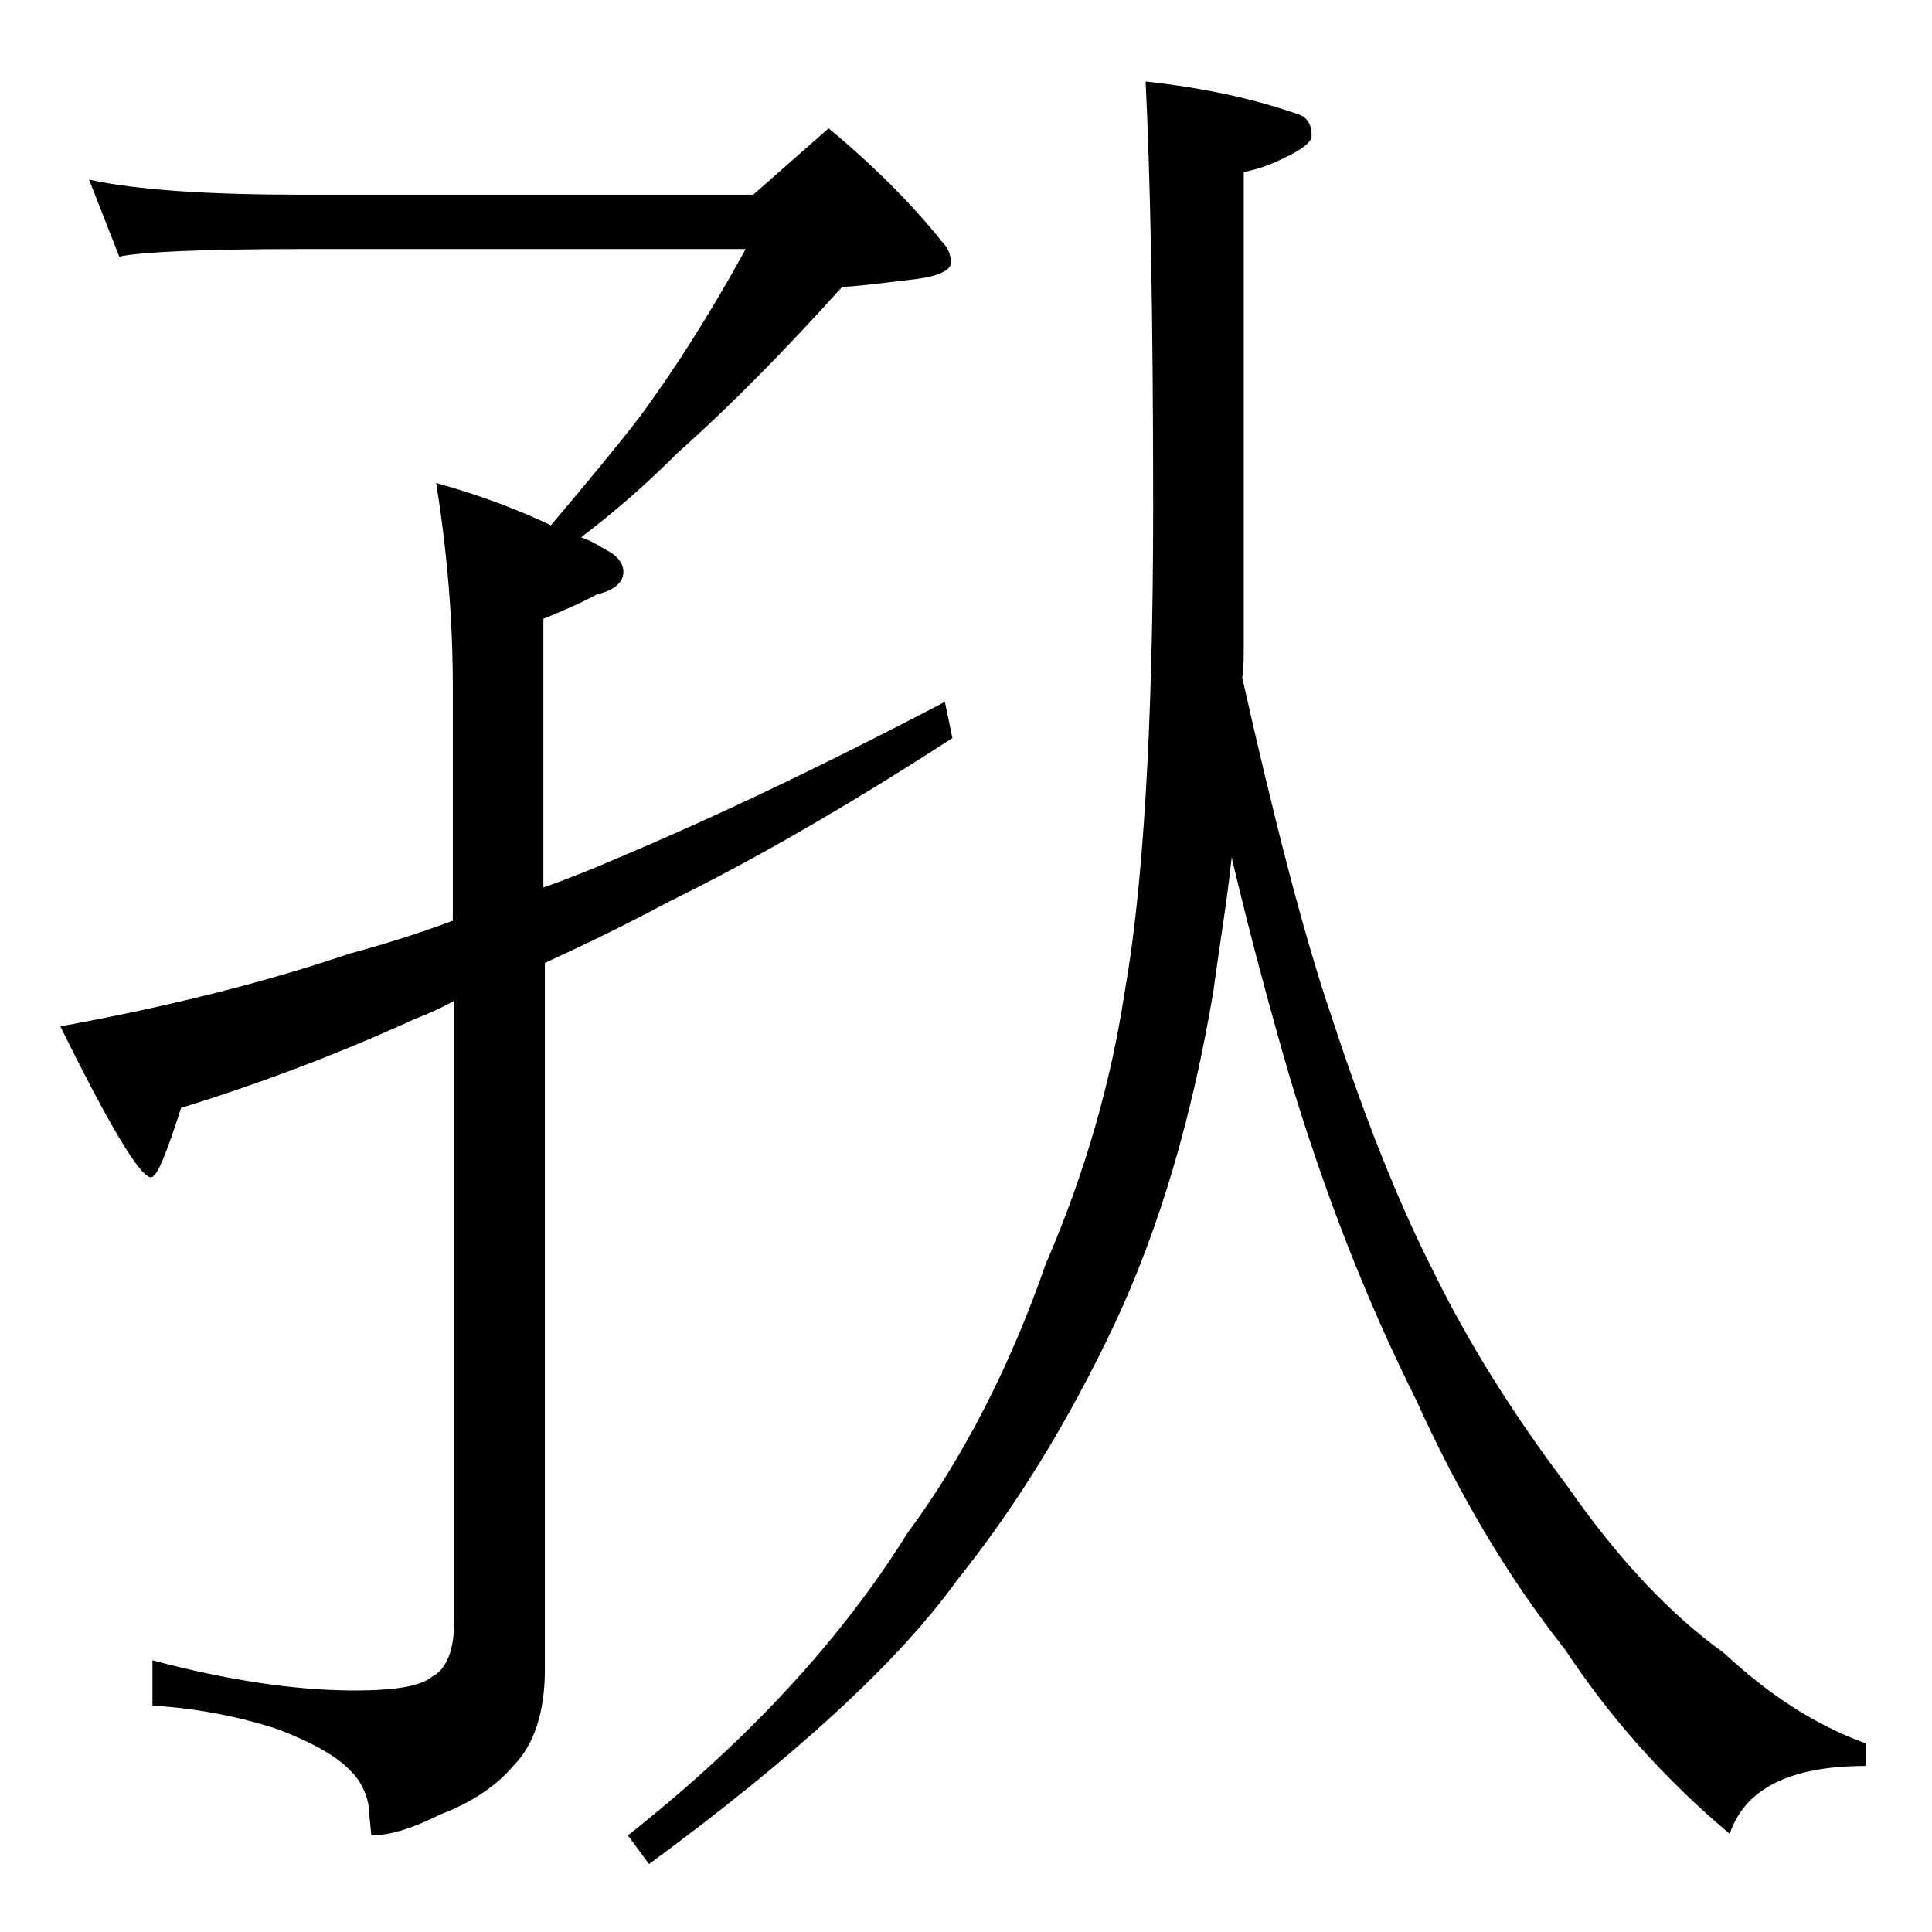 <?xml version="1.0" encoding="utf-8"?>
<!-- Generator: Adobe Illustrator 18.0.0, SVG Export Plug-In . SVG Version: 6.00 Build 0)  -->
<!DOCTYPE svg PUBLIC "-//W3C//DTD SVG 1.1//EN" "http://www.w3.org/Graphics/SVG/1.1/DTD/svg11.dtd">
<svg version="1.1" id="Layer_1" xmlns="http://www.w3.org/2000/svg" xmlns:xlink="http://www.w3.org/1999/xlink" x="0px" y="0px"
	 viewBox="0 0 128 128" enable-background="new 0 0 128 128" xml:space="preserve">
<path d="M5.9,11.9c3.2,0.7,8,1,14.1,1h29.9l5-4.4c3,2.5,5.5,5,7.5,7.5c0.4,0.4,0.6,0.9,0.6,1.4s-0.8,0.9-2.4,1.1
	c-2.5,0.3-4.1,0.5-4.8,0.5c-3.6,4-7.2,7.7-10.9,11c-2.2,2.2-4.3,4-6.4,5.6c0.6,0.2,1.1,0.5,1.6,0.8c0.8,0.4,1.2,0.9,1.2,1.5
	c0,0.7-0.6,1.2-1.8,1.5C38.4,40,37.2,40.5,36,41v17.8c1.7-0.6,3.2-1.2,4.8-1.9c6.2-2.6,13.4-6,21.8-10.4l0.5,2.4
	c-7.1,4.6-13.4,8.2-18.9,10.9c-2.8,1.5-5.5,2.8-8.1,4v46.8c0,2.8-0.7,5-2.1,6.4c-1.1,1.3-2.7,2.4-4.8,3.2c-1.8,0.9-3.3,1.4-4.6,1.4
	l-0.2-2.1c-0.2-0.9-0.6-1.6-1.1-2.1c-0.9-1-2.5-1.9-4.8-2.8c-2.4-0.8-5.2-1.4-8.4-1.6V110c4.9,1.3,9.4,2,13.4,2
	c2.7,0,4.4-0.3,5.1-0.9c1-0.5,1.5-1.8,1.5-3.8v-41c-0.9,0.5-1.8,0.9-2.6,1.2c-4.8,2.2-10,4.2-15.5,5.9C11,76.5,10.4,78,10,78
	c-0.7,0-2.7-3.3-6-10c7.1-1.3,13.5-2.9,19.1-4.8c2.2-0.6,4.5-1.3,6.9-2.2V45.5c0-4.6-0.4-9.1-1.1-13.5c2.9,0.8,5.5,1.8,7.6,2.8
	c2.2-2.6,4.2-5,5.9-7.2c2.2-3,4.6-6.7,7-11.1H20c-6.7,0-10.7,0.2-12.1,0.5L5.9,11.9z M75.9,5.4c3.7,0.4,7,1.1,9.9,2.1
	c0.8,0.2,1.1,0.7,1.1,1.5c0,0.4-0.6,0.9-1.9,1.5c-0.8,0.4-1.6,0.7-2.6,0.9v31.5c0,0.7,0,1.3-0.1,2c2.1,9.3,4,16.8,5.9,22.4
	c2.1,6.4,4.3,12.1,6.8,17c2.2,4.5,5.1,9.2,8.8,14.1c3.4,4.9,6.9,8.6,10.4,11.1c3,2.8,6.1,4.8,9.4,6v1.5c-5,0-8,1.5-9,4.5
	c-4.4-3.7-8-7.8-10.9-12.2c-3.8-4.8-7.1-10.4-9.9-16.6c-3.3-6.6-6.1-13.8-8.4-21.5c-1.3-4.5-2.6-9.3-3.8-14.4
	c-0.3,2.9-0.8,5.8-1.2,8.8c-1.4,8.4-3.6,15.8-6.5,22c-3.2,6.8-6.8,12.5-10.5,17.1c-3.8,5.3-10.6,11.6-20.4,18.8l-1.4-1.9
	c8.1-6.4,14.2-13.1,18.5-20c3.7-5,6.8-11,9.2-17.9c2.6-6,4.3-12,5.2-17.9c1.2-6.7,1.9-17.4,1.9-32.2C76.4,20.8,76.2,11.4,75.9,5.4z"
	/>
</svg>
